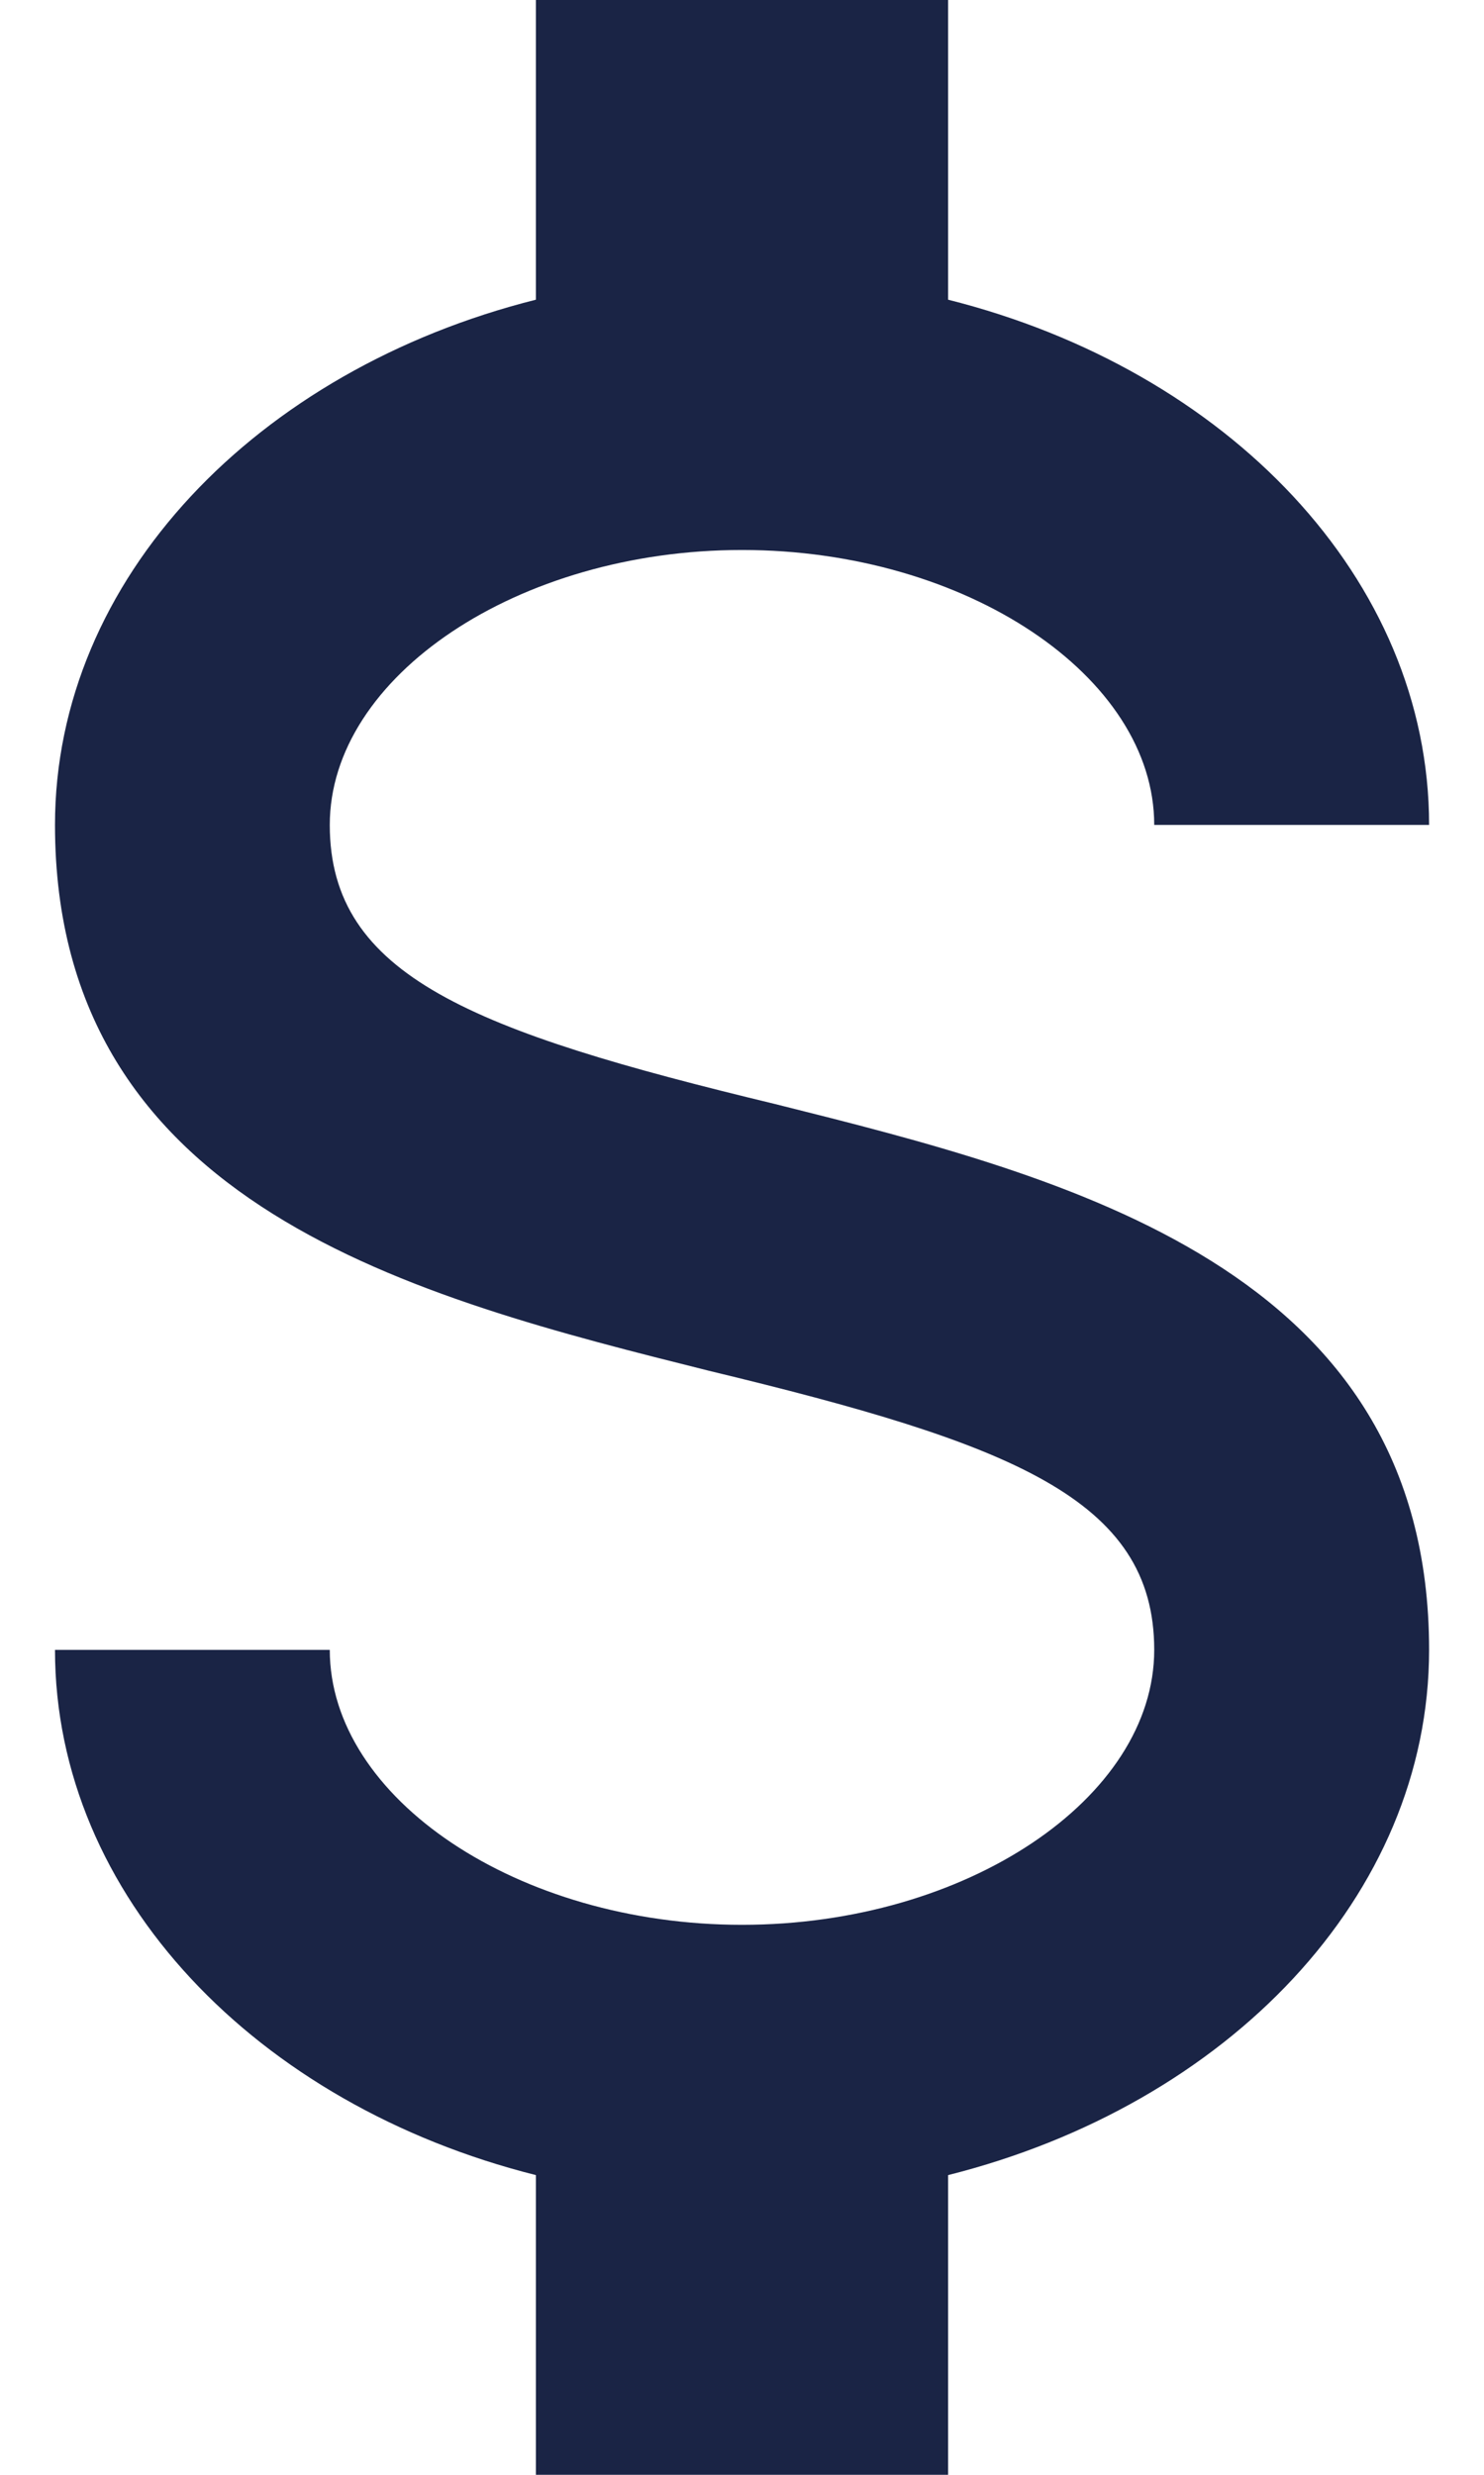 <svg width="18" height="30" viewBox="0 0 18 30" fill="none" xmlns="http://www.w3.org/2000/svg">
<path d="M0.667 20H4C4 21.8 6.284 23.333 9 23.333C11.717 23.333 14 21.8 14 20C14 18.167 12.267 17.5 8.6 16.617C5.067 15.733 0.667 14.633 0.667 10C0.667 7.017 3.117 4.483 6.5 3.633V0H11.5V3.633C14.884 4.483 17.334 7.017 17.334 10H14C14 8.2 11.717 6.667 9 6.667C6.284 6.667 4 8.2 4 10C4 11.833 5.734 12.5 9.4 13.383C12.934 14.267 17.334 15.367 17.334 20C17.334 22.983 14.884 25.517 11.5 26.367V30H6.5V26.367C3.117 25.517 0.667 22.983 0.667 20Z" fill="#1A2445"/>
</svg>

